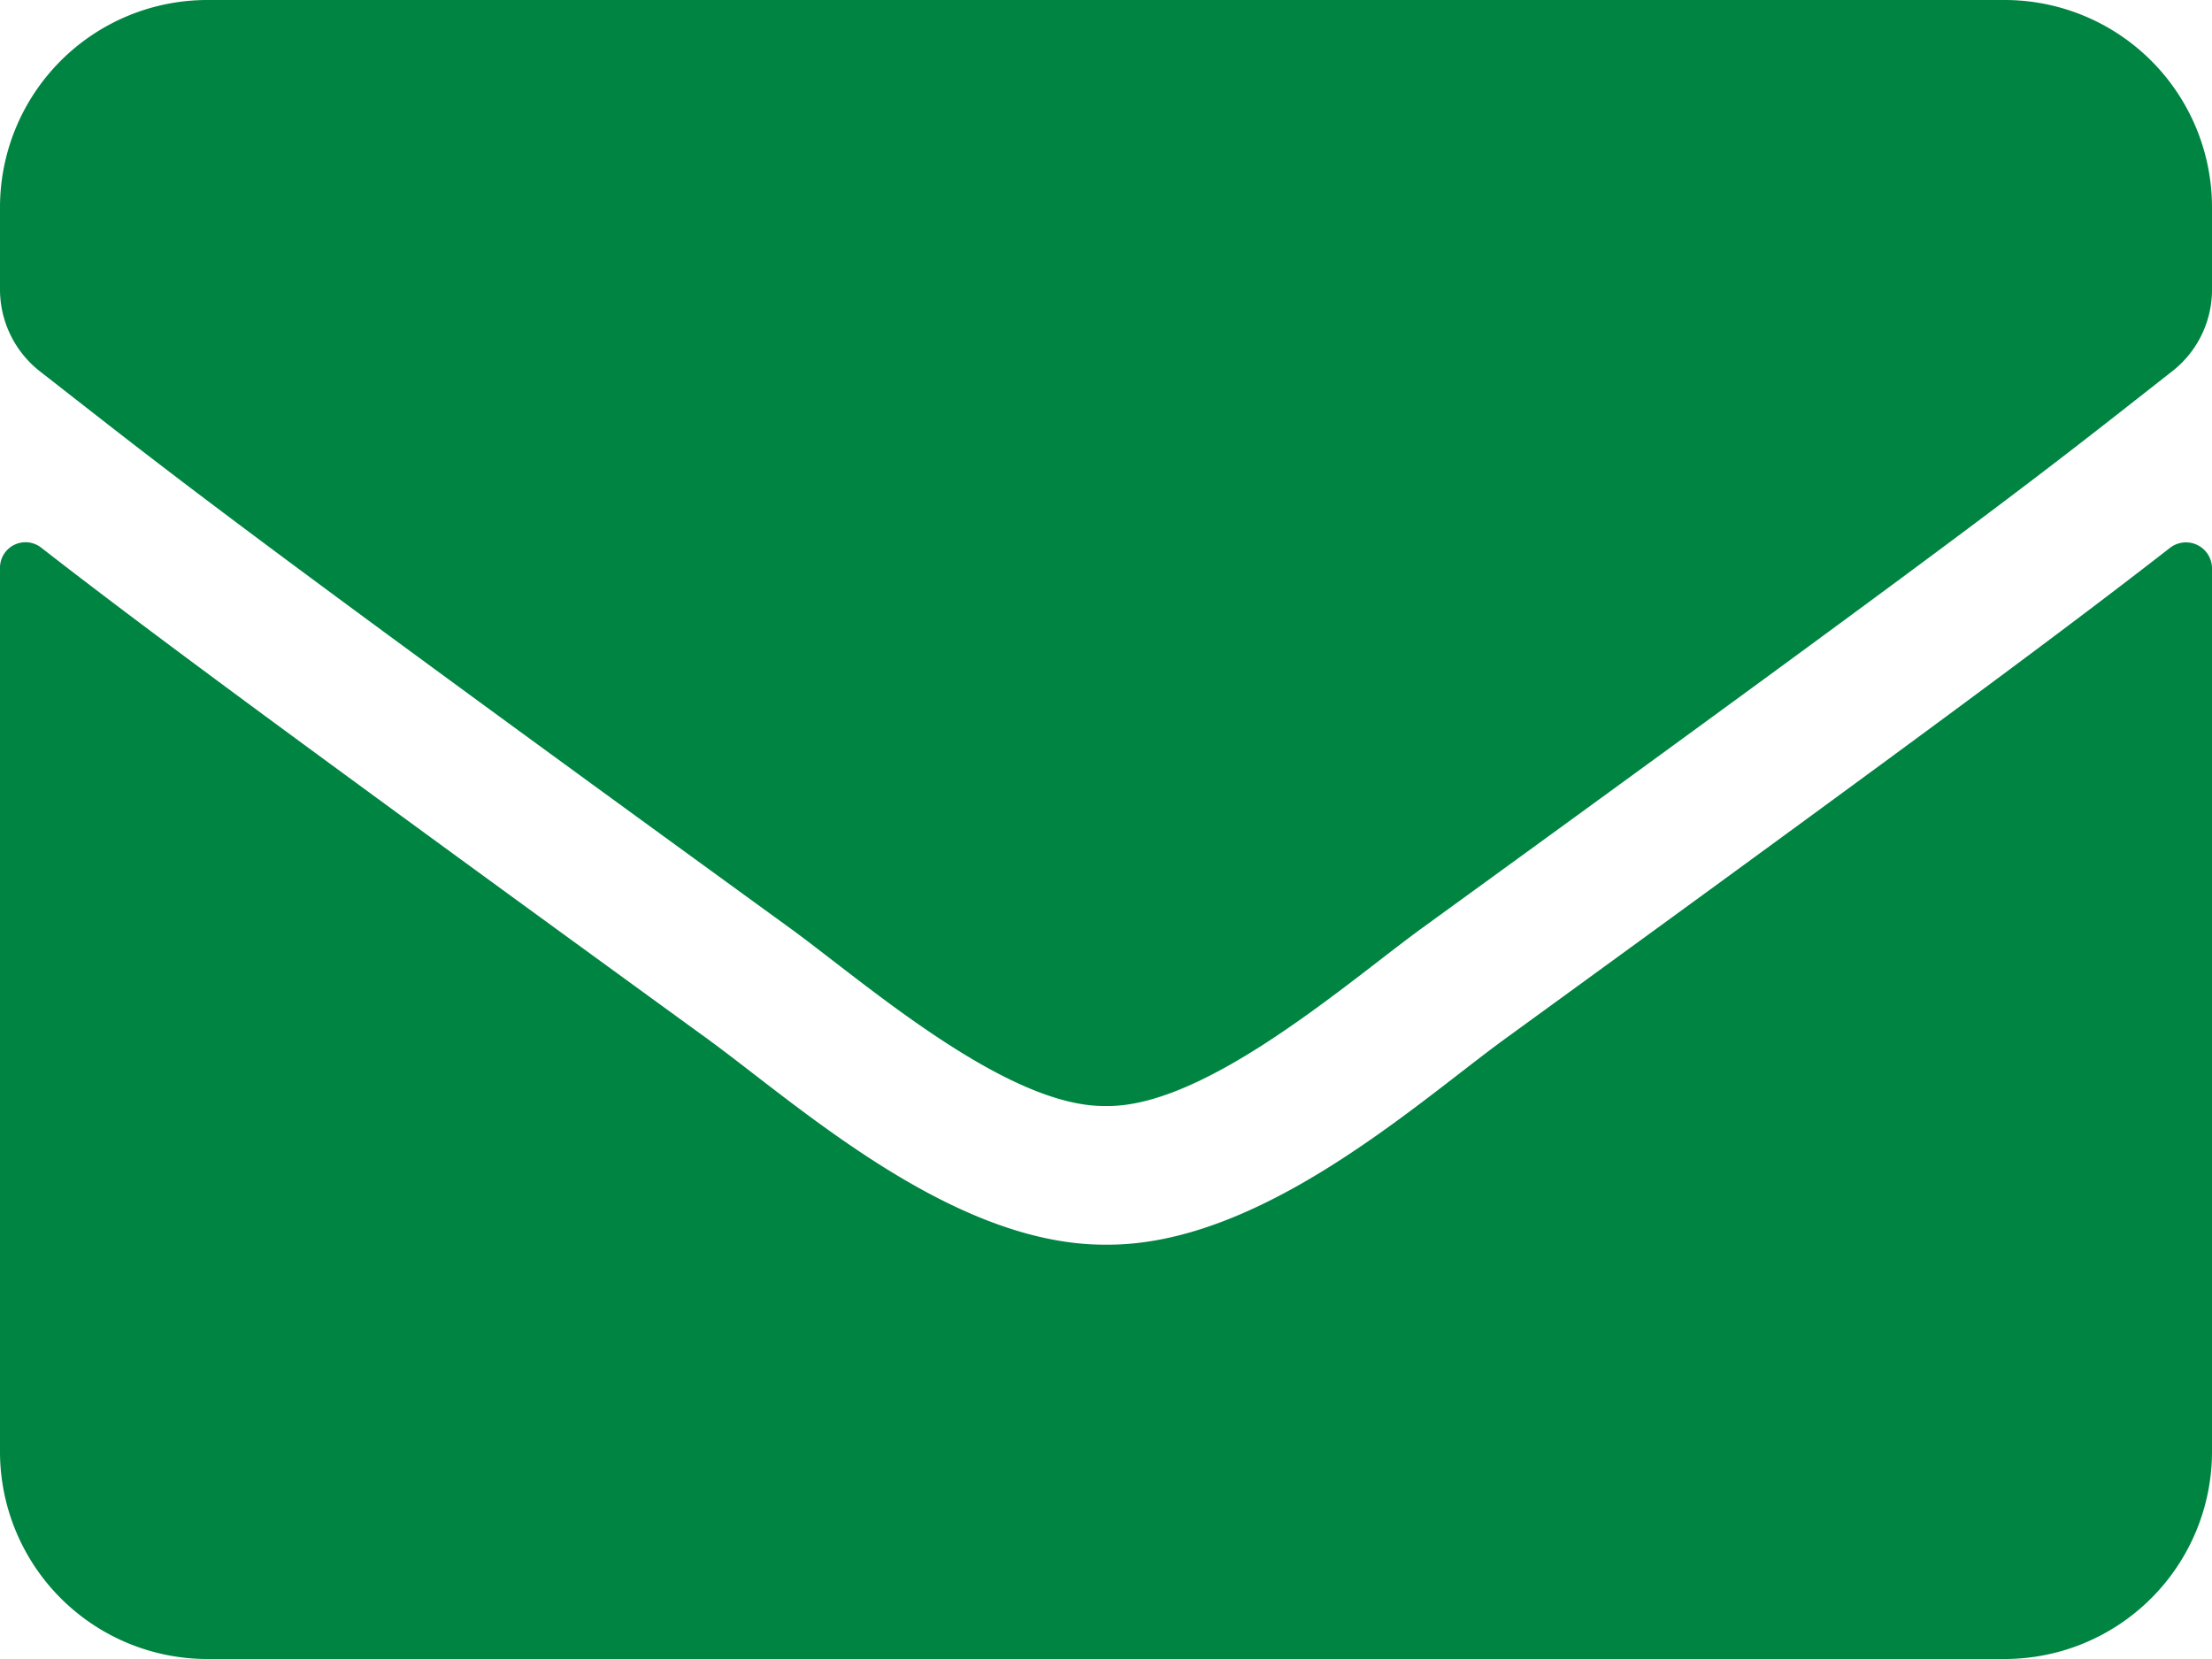 <svg height="19.5" viewBox="0 0 26 19.5" width="26" xmlns="http://www.w3.org/2000/svg"><path d="m25.507-13.061c-1.137.884-2.641 2.011-7.82 5.774-1.031.751-2.874 2.432-4.687 2.417-1.8.01-3.611-1.635-4.682-2.417-5.18-3.763-6.688-4.885-7.825-5.769a.3.3 0 0 0 -.493.239v10.38a2.438 2.438 0 0 0 2.438 2.437h21.125a2.438 2.438 0 0 0 2.437-2.437v-10.385a.306.306 0 0 0 -.493-.239zm-12.507 6.561c1.178.02 2.874-1.483 3.727-2.1 6.739-4.89 7.252-5.317 8.805-6.536a1.215 1.215 0 0 0 .468-.964v-.965a2.438 2.438 0 0 0 -2.437-2.435h-21.125a2.438 2.438 0 0 0 -2.438 2.438v.965a1.223 1.223 0 0 0 .467.96c1.554 1.213 2.067 1.644 8.806 6.537.853.617 2.549 2.12 3.727 2.1z" fill="#008442" transform="translate(0 19.5)"/></svg>